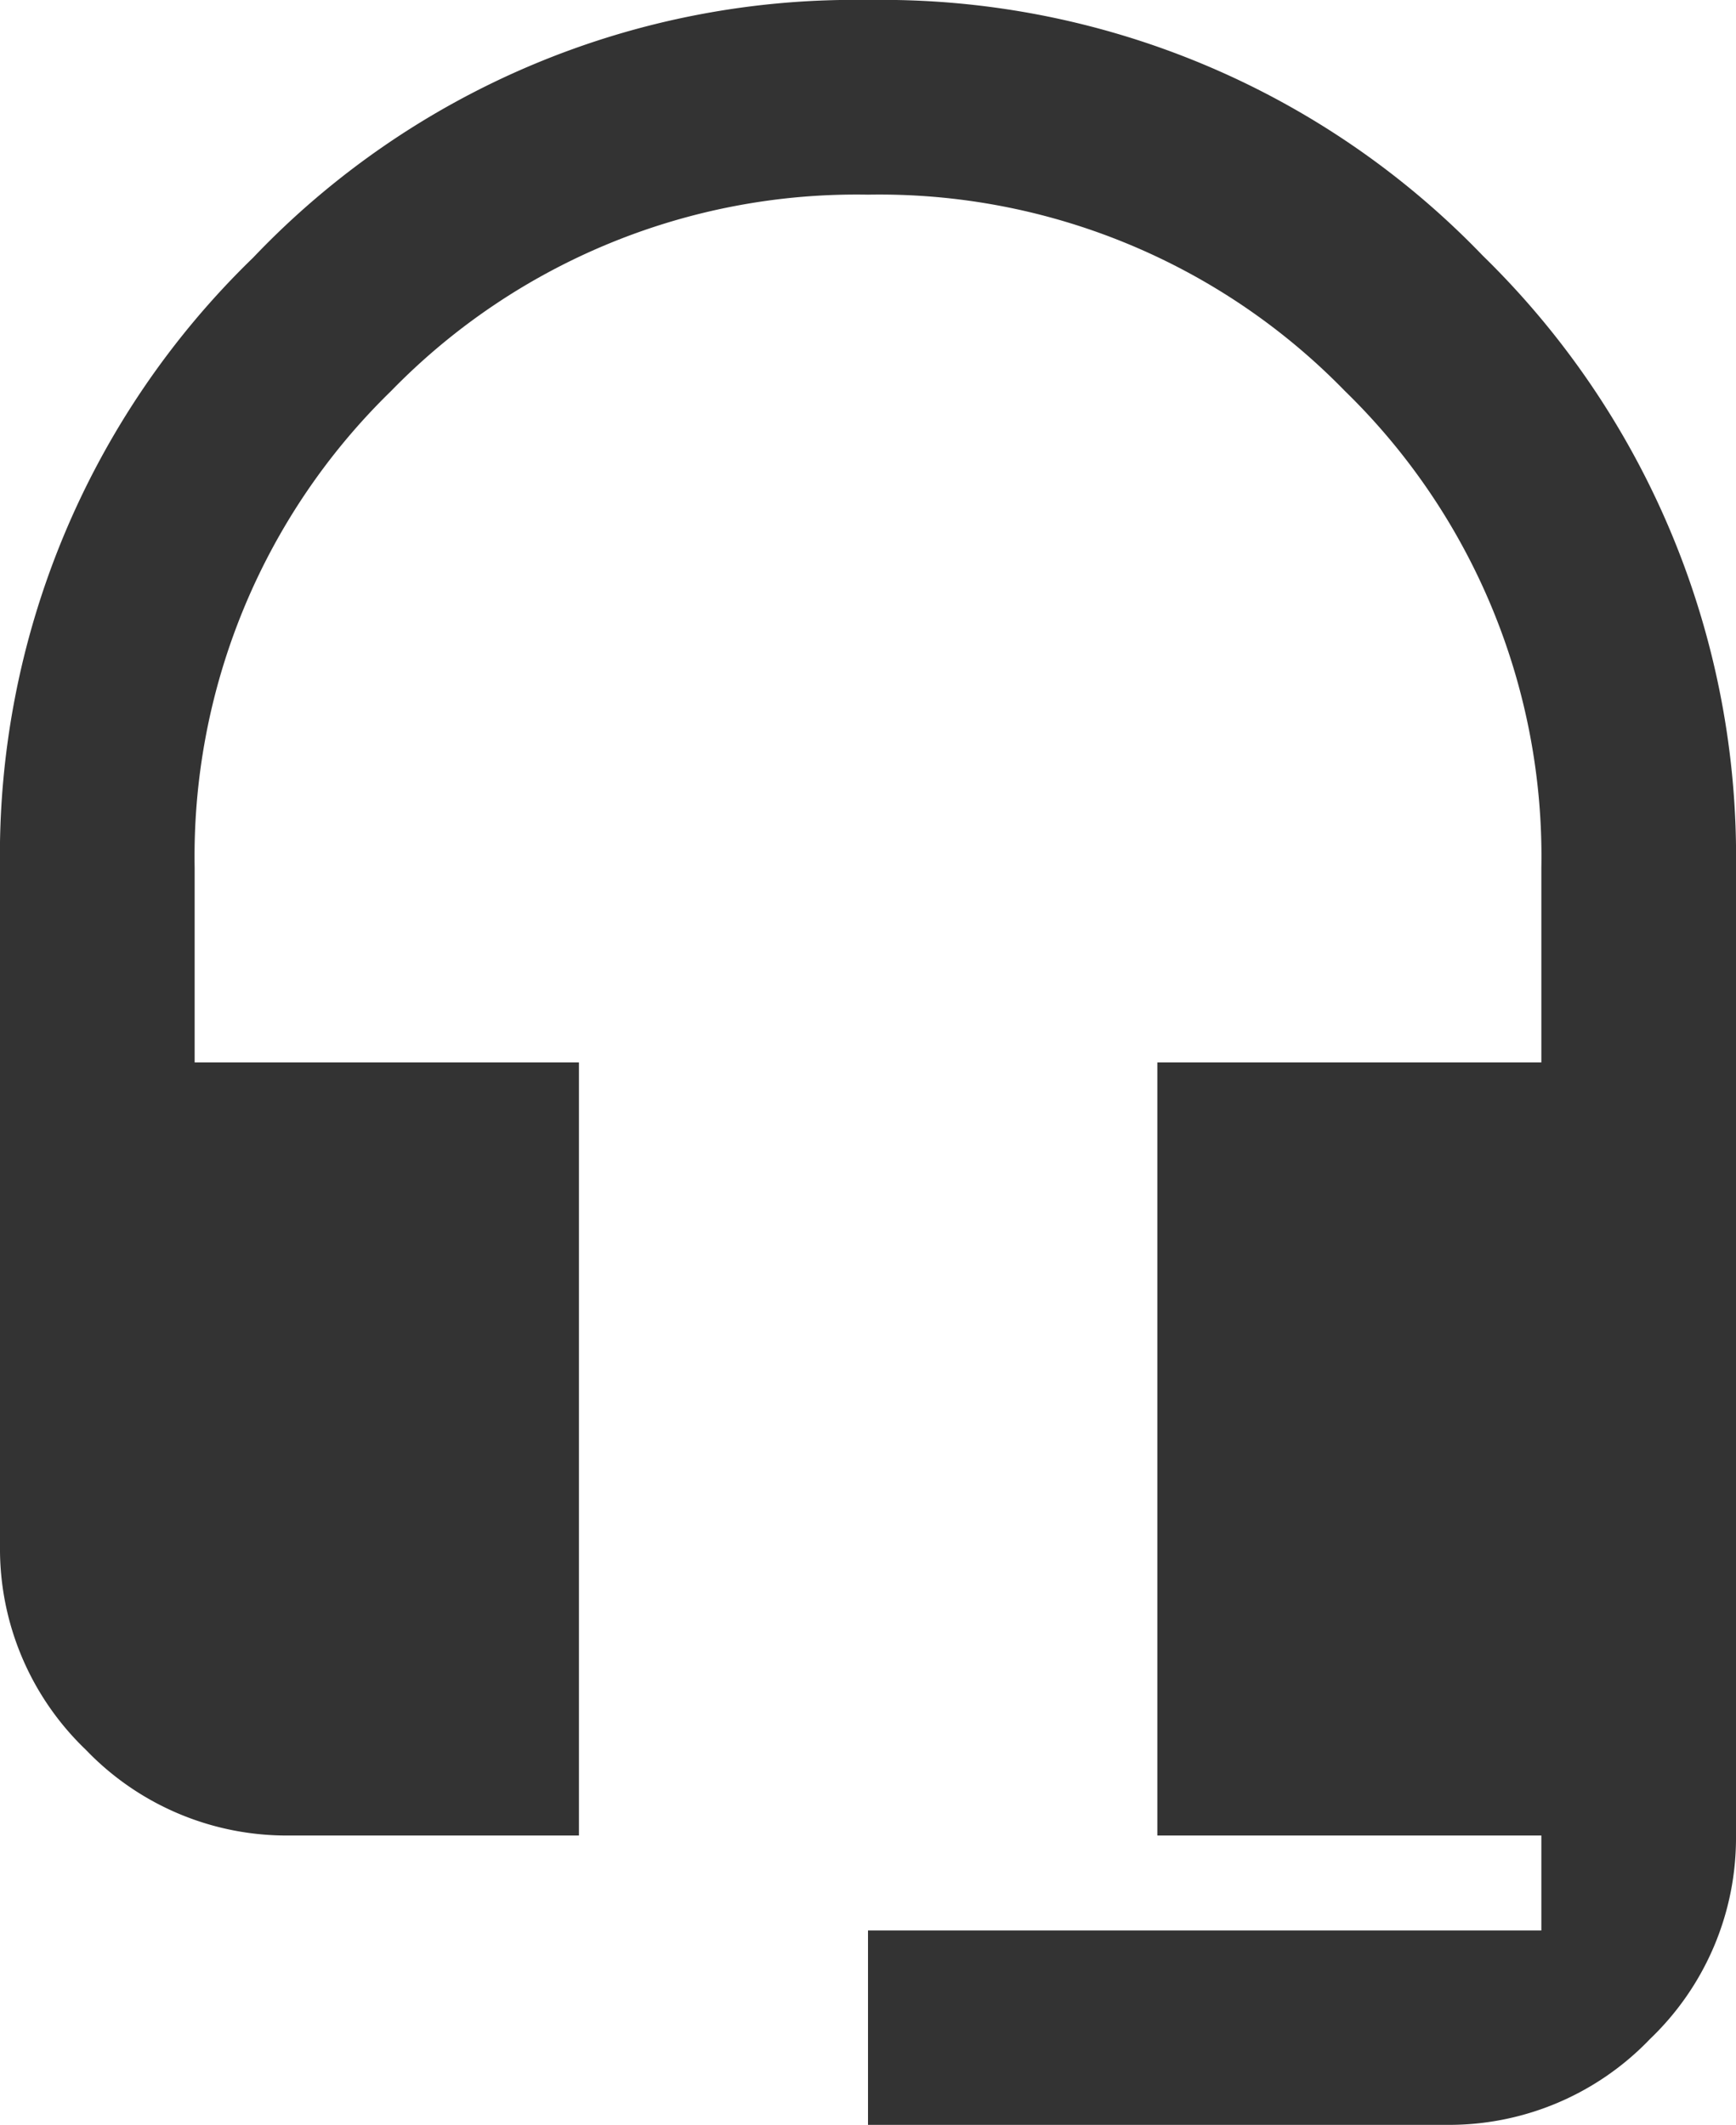 <svg xmlns="http://www.w3.org/2000/svg" width="24.75" height="30.293" viewBox="0 0 24.75 30.293"><defs><style>.a{fill:#333;}</style></defs><path class="a" d="M-8.766-27.973A11.829,11.829,0,0,1,0-31.646,11.881,11.881,0,0,1,8.766-28a11.965,11.965,0,0,1,3.609,8.733V-5.479a3.964,3.964,0,0,1-1.225,2.9,3.964,3.964,0,0,1-2.9,1.225H0V-4.125H9.6V-5.479H4.125V-16.5H9.6v-2.771a9.259,9.259,0,0,0-2.8-6.8,9.259,9.259,0,0,0-6.8-2.8,9.259,9.259,0,0,0-6.8,2.8,9.259,9.259,0,0,0-2.8,6.8V-16.5h5.479V-5.479H-8.25A3.964,3.964,0,0,1-11.15-6.7a3.964,3.964,0,0,1-1.225-2.9v-9.668A11.859,11.859,0,0,1-8.766-27.973Z" transform="translate(12.375 31.646)"/></svg>